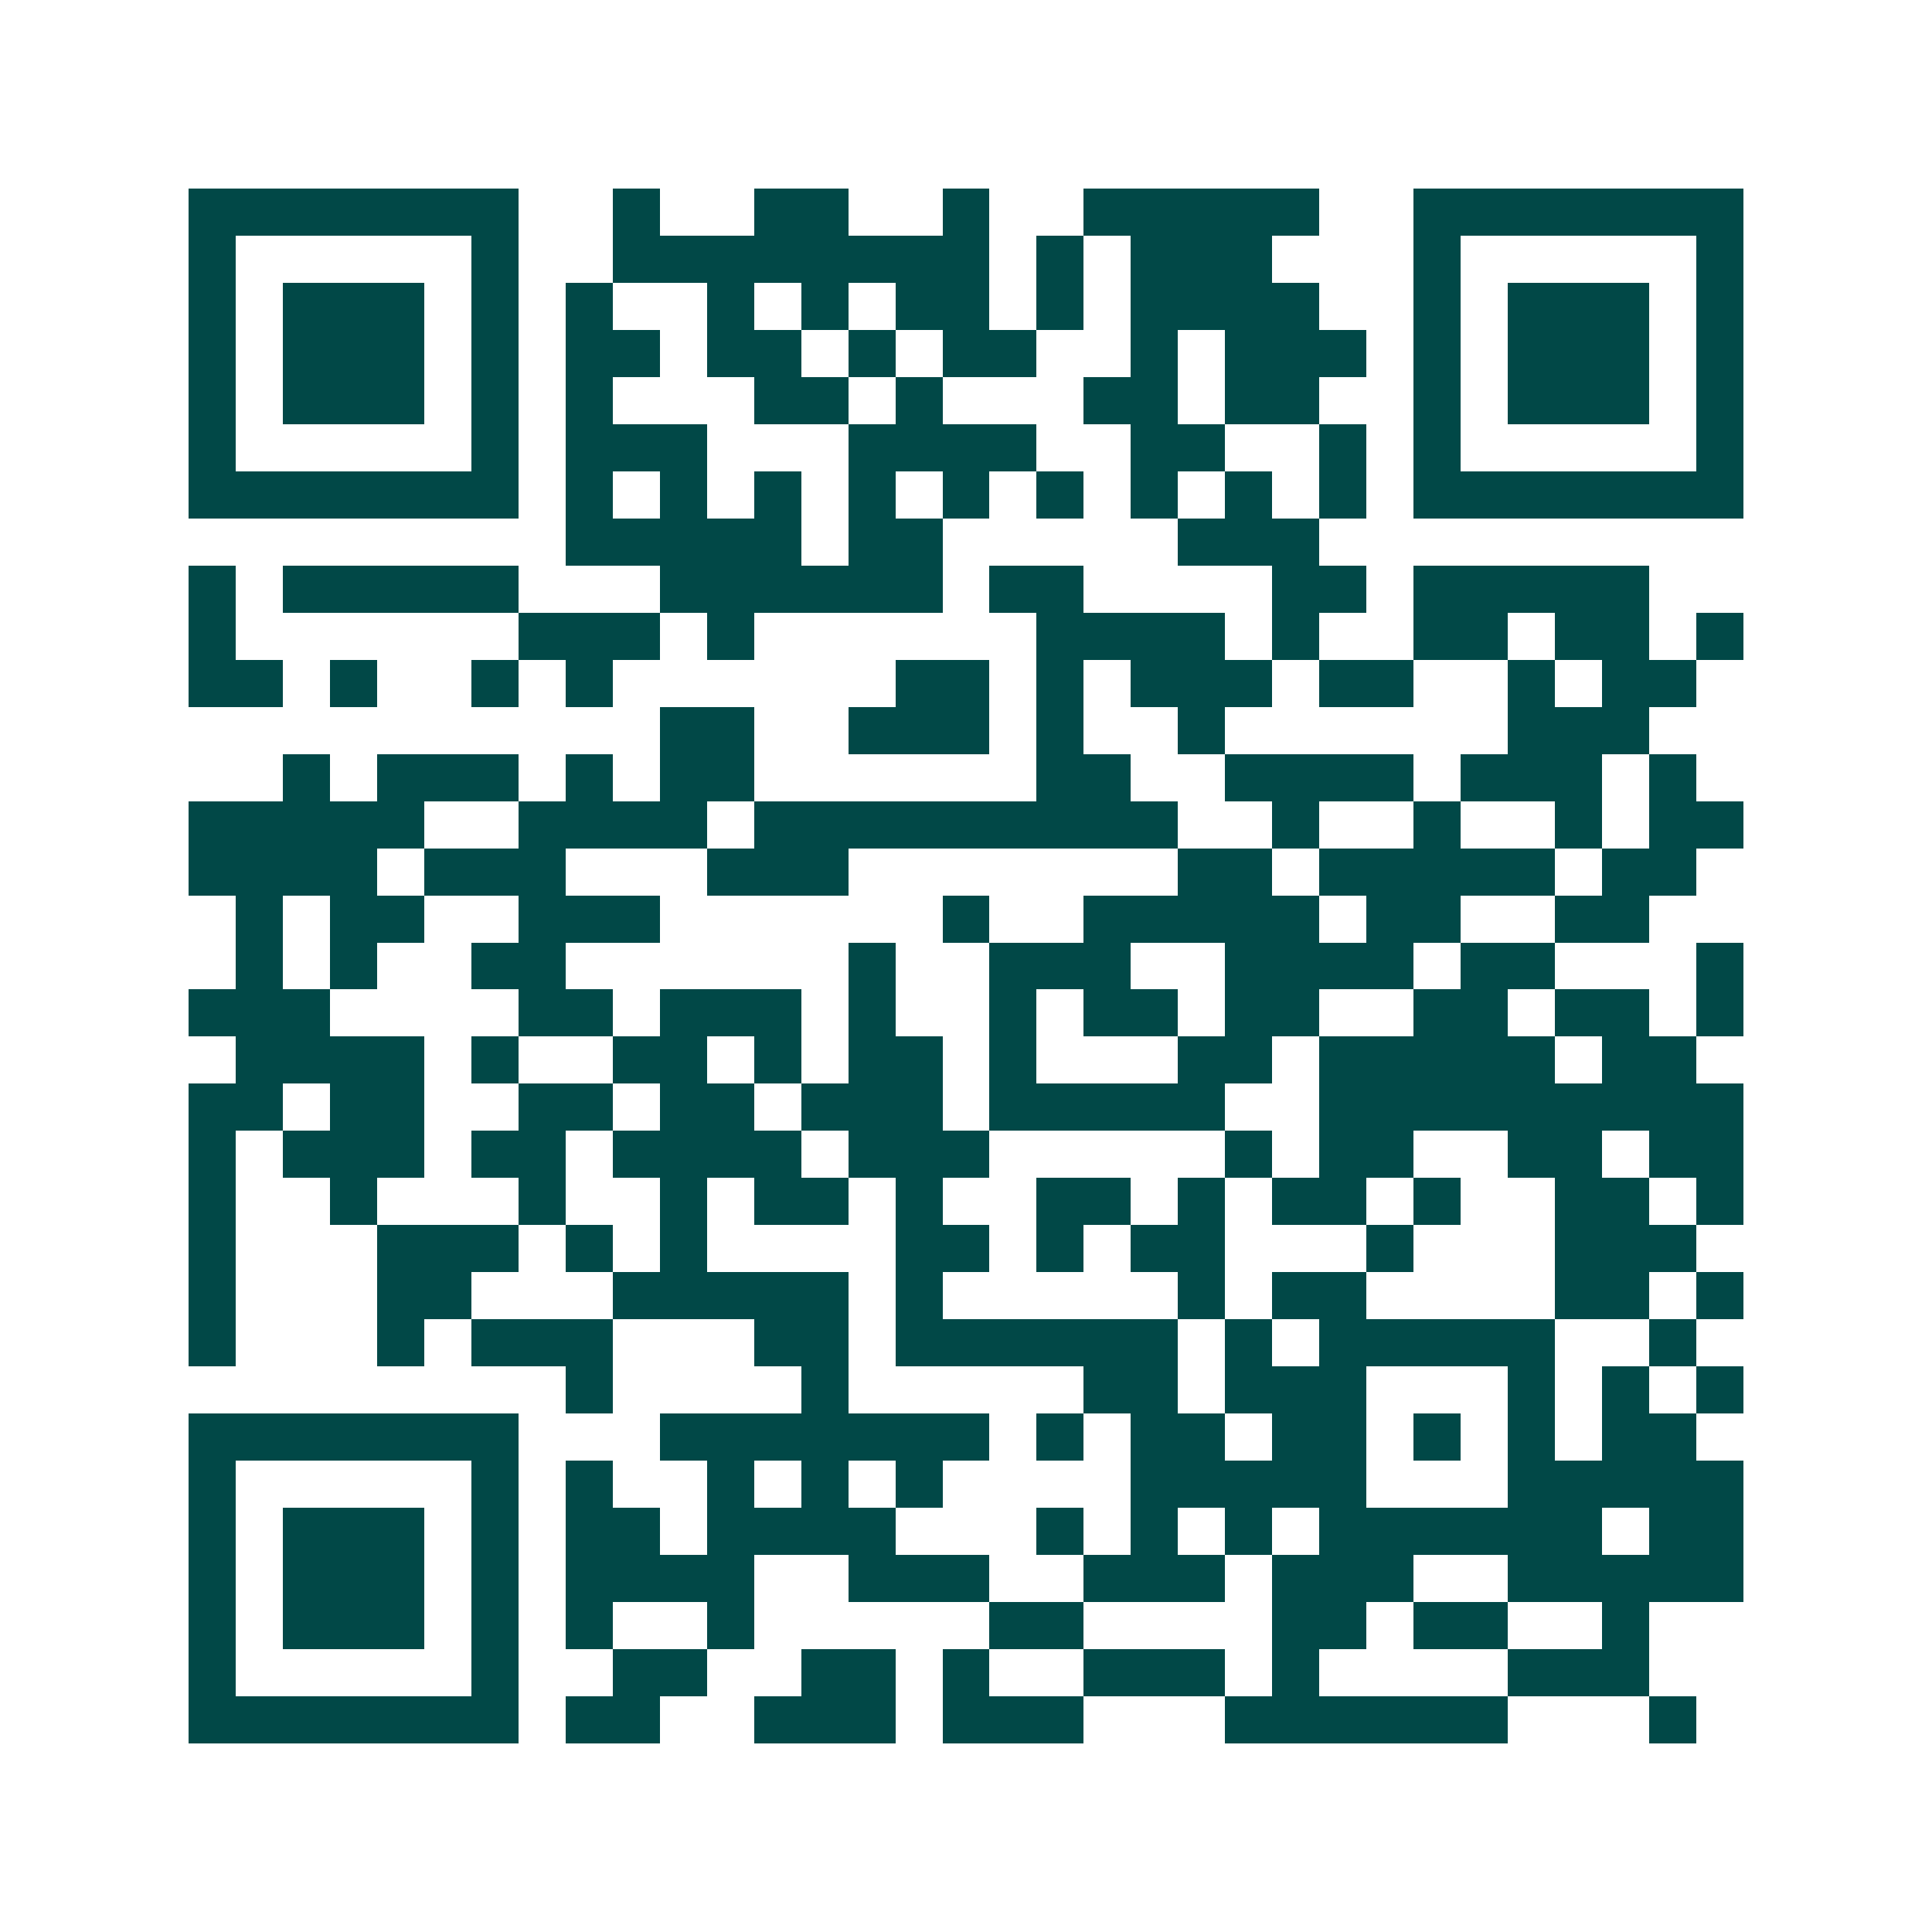 <svg xmlns="http://www.w3.org/2000/svg" width="200" height="200" viewBox="0 0 41 41" shape-rendering="crispEdges"><path fill="#ffffff" d="M0 0h41v41H0z"/><path stroke="#014847" d="M4 4.5h7m2 0h1m2 0h2m2 0h1m2 0h5m2 0h7M4 5.5h1m5 0h1m2 0h8m1 0h1m1 0h3m3 0h1m5 0h1M4 6.5h1m1 0h3m1 0h1m1 0h1m2 0h1m1 0h1m1 0h2m1 0h1m1 0h4m2 0h1m1 0h3m1 0h1M4 7.5h1m1 0h3m1 0h1m1 0h2m1 0h2m1 0h1m1 0h2m2 0h1m1 0h3m1 0h1m1 0h3m1 0h1M4 8.5h1m1 0h3m1 0h1m1 0h1m3 0h2m1 0h1m3 0h2m1 0h2m2 0h1m1 0h3m1 0h1M4 9.5h1m5 0h1m1 0h3m3 0h4m2 0h2m2 0h1m1 0h1m5 0h1M4 10.5h7m1 0h1m1 0h1m1 0h1m1 0h1m1 0h1m1 0h1m1 0h1m1 0h1m1 0h1m1 0h7M12 11.5h5m1 0h2m5 0h3M4 12.5h1m1 0h5m3 0h6m1 0h2m4 0h2m1 0h5M4 13.5h1m6 0h3m1 0h1m6 0h4m1 0h1m2 0h2m1 0h2m1 0h1M4 14.5h2m1 0h1m2 0h1m1 0h1m6 0h2m1 0h1m1 0h3m1 0h2m2 0h1m1 0h2M14 15.5h2m2 0h3m1 0h1m2 0h1m6 0h3M6 16.5h1m1 0h3m1 0h1m1 0h2m6 0h2m2 0h4m1 0h3m1 0h1M4 17.5h5m2 0h4m1 0h9m2 0h1m2 0h1m2 0h1m1 0h2M4 18.5h4m1 0h3m3 0h3m7 0h2m1 0h5m1 0h2M5 19.5h1m1 0h2m2 0h3m6 0h1m2 0h5m1 0h2m2 0h2M5 20.5h1m1 0h1m2 0h2m6 0h1m2 0h3m2 0h4m1 0h2m3 0h1M4 21.5h3m4 0h2m1 0h3m1 0h1m2 0h1m1 0h2m1 0h2m2 0h2m1 0h2m1 0h1M5 22.5h4m1 0h1m2 0h2m1 0h1m1 0h2m1 0h1m3 0h2m1 0h5m1 0h2M4 23.5h2m1 0h2m2 0h2m1 0h2m1 0h3m1 0h5m2 0h9M4 24.5h1m1 0h3m1 0h2m1 0h4m1 0h3m5 0h1m1 0h2m2 0h2m1 0h2M4 25.5h1m2 0h1m3 0h1m2 0h1m1 0h2m1 0h1m2 0h2m1 0h1m1 0h2m1 0h1m2 0h2m1 0h1M4 26.5h1m3 0h3m1 0h1m1 0h1m4 0h2m1 0h1m1 0h2m3 0h1m3 0h3M4 27.5h1m3 0h2m3 0h5m1 0h1m5 0h1m1 0h2m4 0h2m1 0h1M4 28.5h1m3 0h1m1 0h3m3 0h2m1 0h6m1 0h1m1 0h5m2 0h1M12 29.5h1m4 0h1m5 0h2m1 0h3m3 0h1m1 0h1m1 0h1M4 30.5h7m3 0h7m1 0h1m1 0h2m1 0h2m1 0h1m1 0h1m1 0h2M4 31.5h1m5 0h1m1 0h1m2 0h1m1 0h1m1 0h1m4 0h5m3 0h5M4 32.5h1m1 0h3m1 0h1m1 0h2m1 0h4m3 0h1m1 0h1m1 0h1m1 0h6m1 0h2M4 33.5h1m1 0h3m1 0h1m1 0h4m2 0h3m2 0h3m1 0h3m2 0h5M4 34.5h1m1 0h3m1 0h1m1 0h1m2 0h1m5 0h2m4 0h2m1 0h2m2 0h1M4 35.5h1m5 0h1m2 0h2m2 0h2m1 0h1m2 0h3m1 0h1m4 0h3M4 36.5h7m1 0h2m2 0h3m1 0h3m3 0h6m3 0h1"/></svg>
